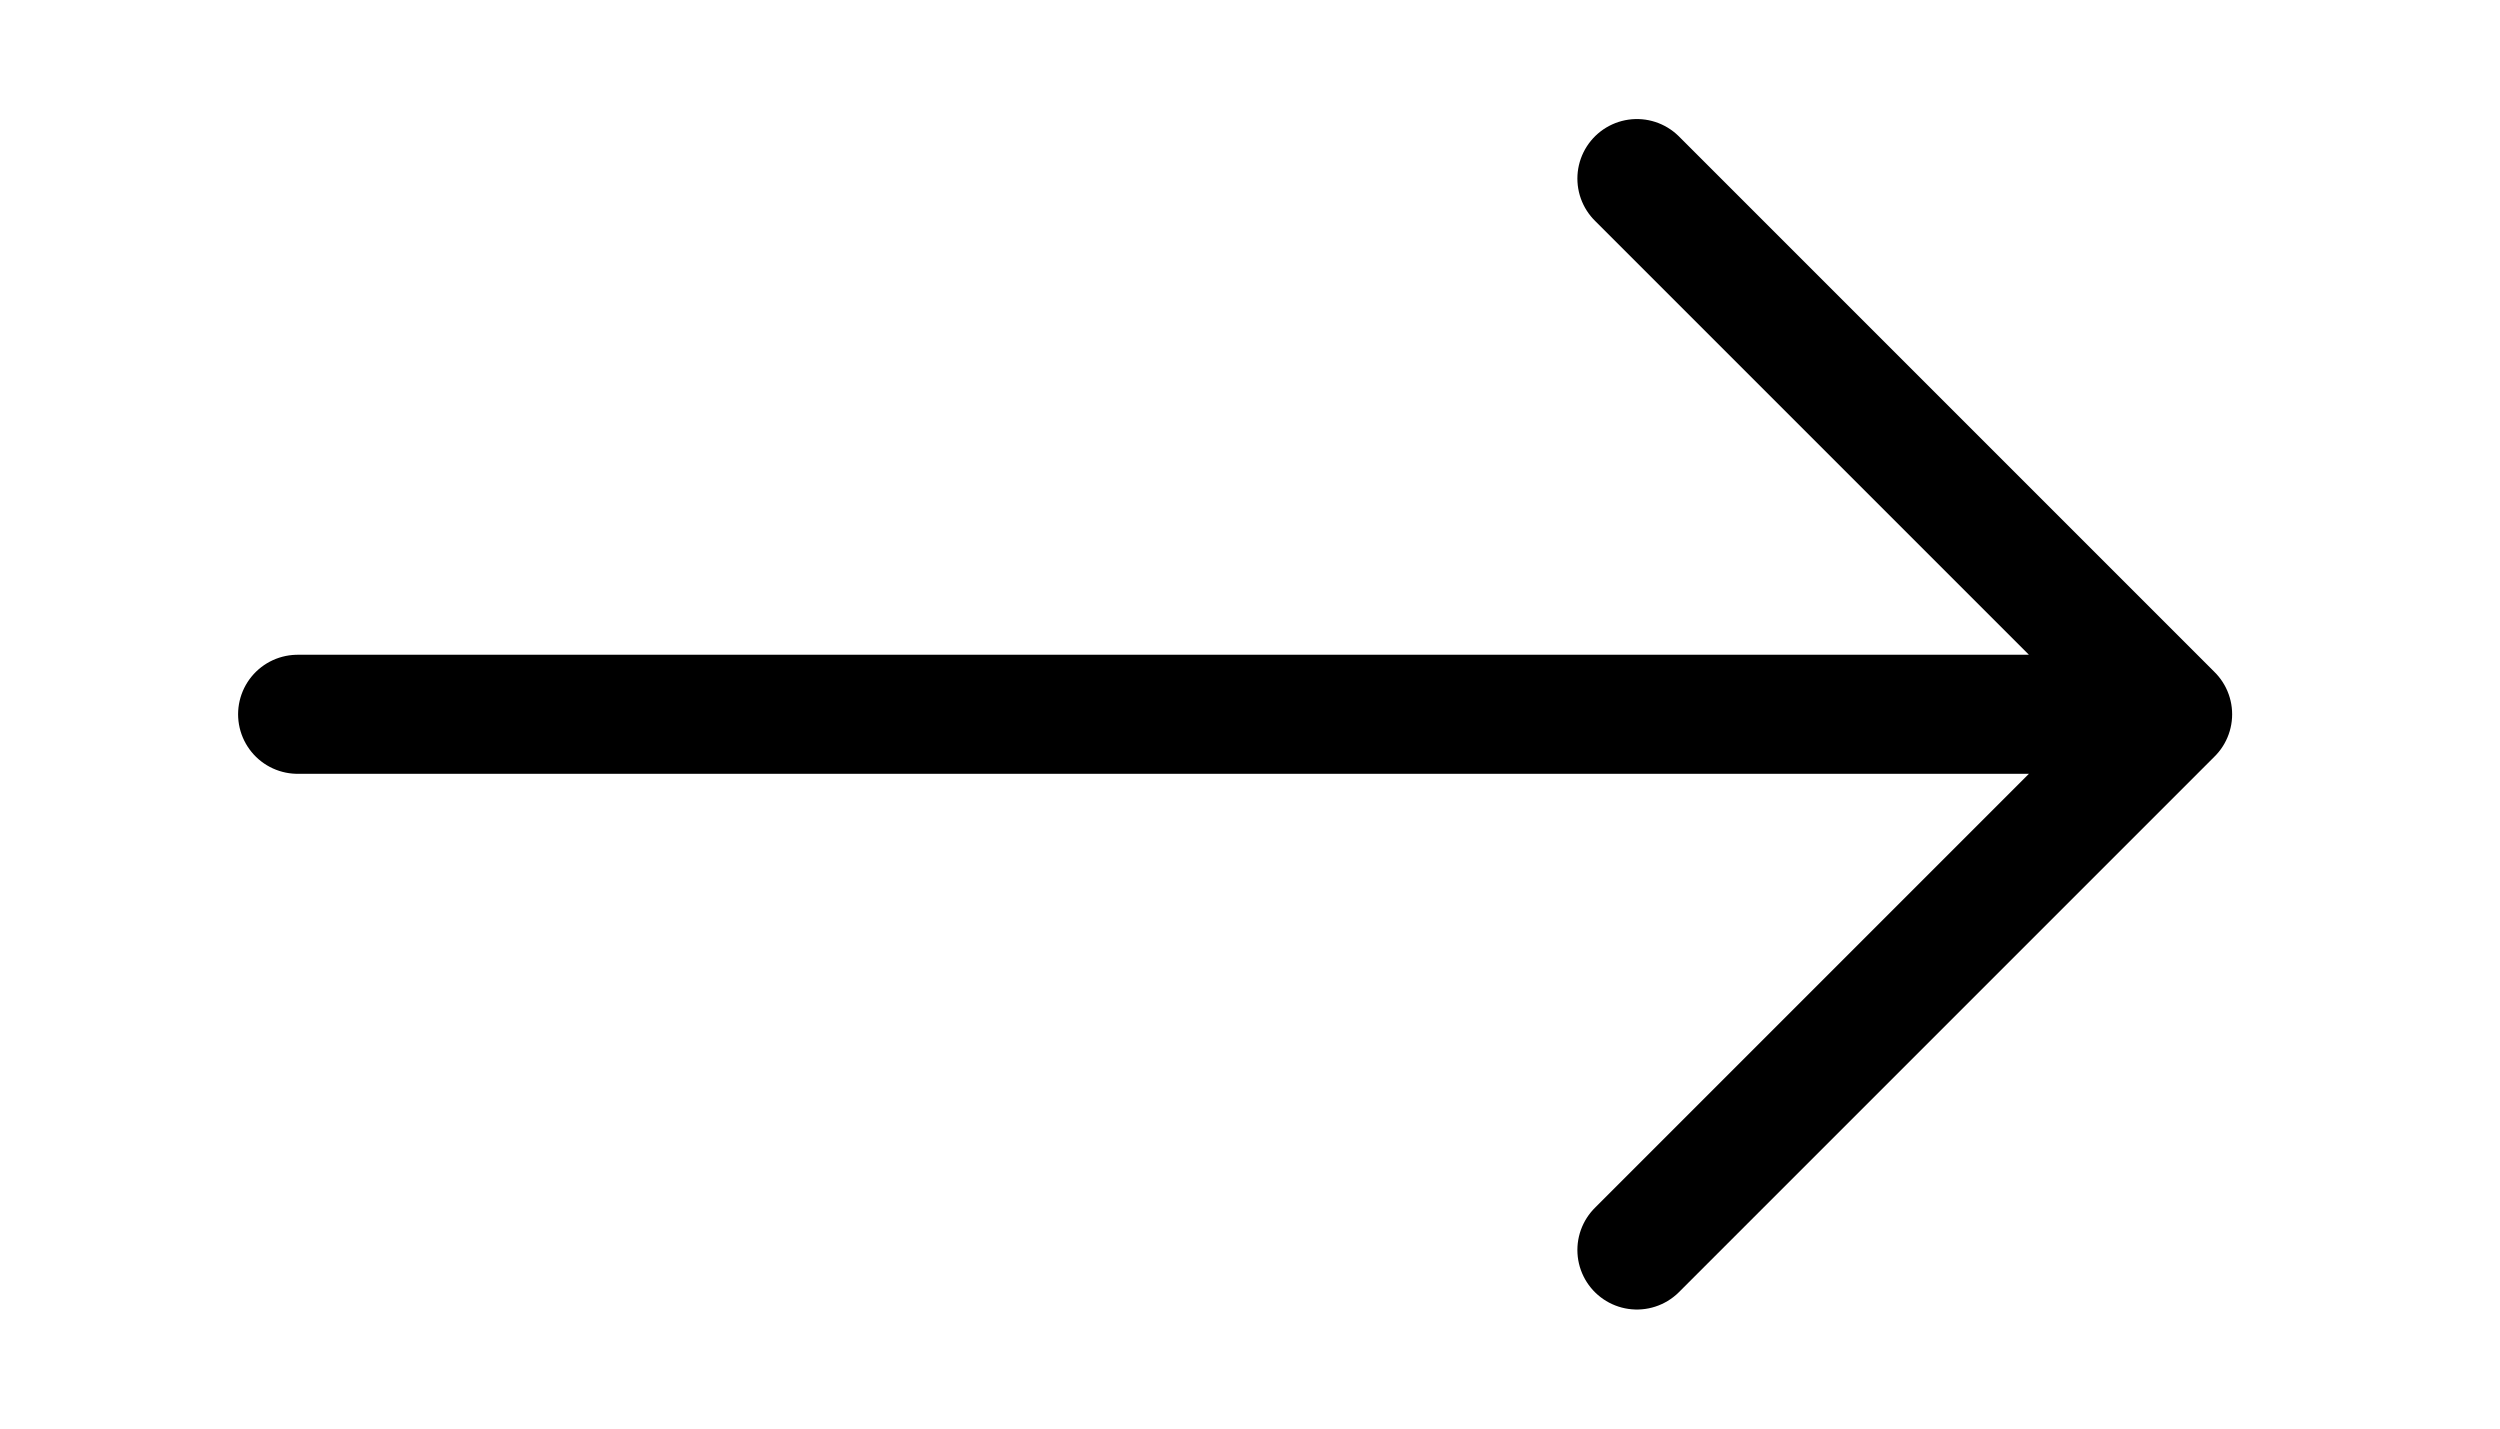 <svg width="42" height="24" viewBox="0 0 42 24" fill="none" xmlns="http://www.w3.org/2000/svg">
<path d="M36.5 12L5 12M36.5 12L27.5 3M36.5 12L27.5 21" stroke="black" stroke-width="2" stroke-linecap="round" stroke-linejoin="round"/>
</svg>
